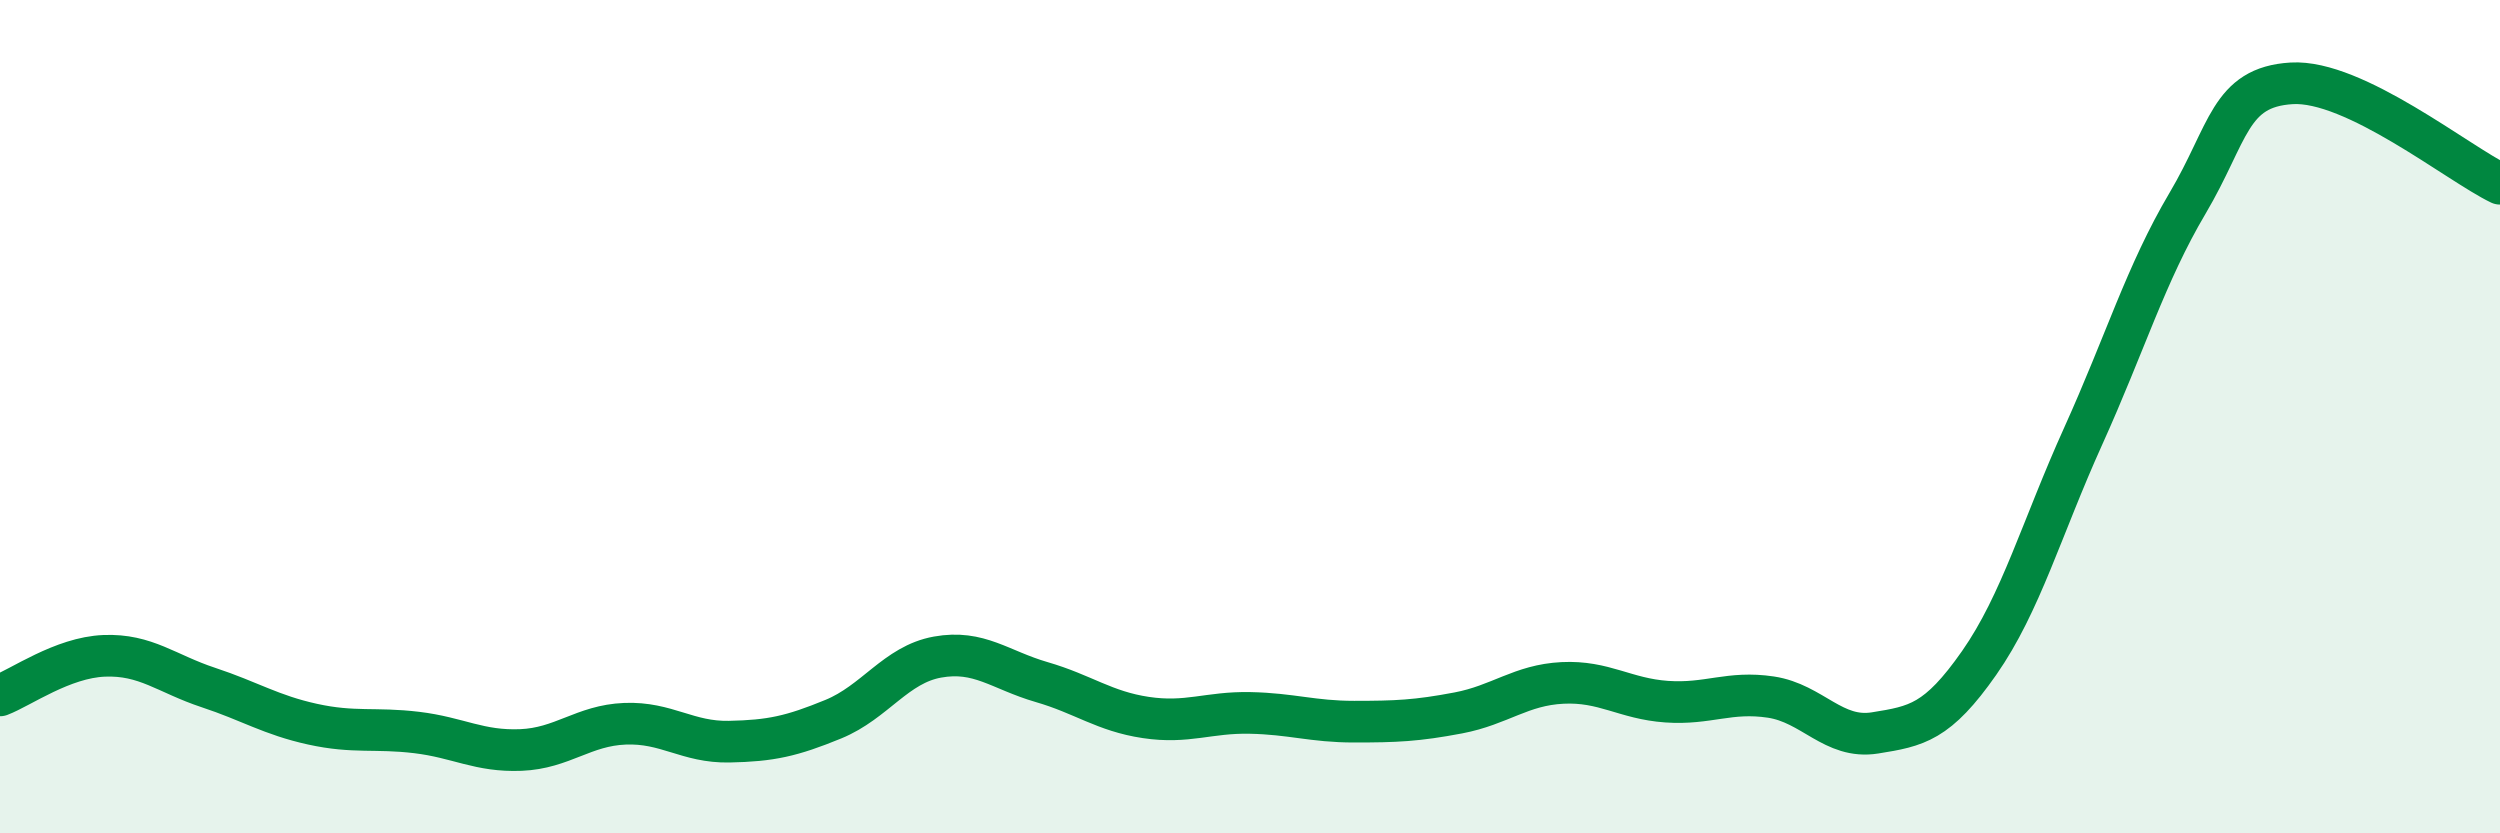 
    <svg width="60" height="20" viewBox="0 0 60 20" xmlns="http://www.w3.org/2000/svg">
      <path
        d="M 0,16.69 C 0.5,16.5 1.5,15.78 2.5,15.74 C 3.5,15.7 4,16.17 5,16.5 C 6,16.83 6.5,17.16 7.5,17.38 C 8.5,17.6 9,17.46 10,17.58 C 11,17.7 11.5,18.04 12.5,18 C 13.5,17.96 14,17.41 15,17.37 C 16,17.33 16.5,17.82 17.5,17.8 C 18.5,17.78 19,17.67 20,17.26 C 21,16.85 21.5,15.95 22.5,15.77 C 23.5,15.59 24,16.08 25,16.37 C 26,16.66 26.5,17.07 27.5,17.22 C 28.5,17.37 29,17.09 30,17.11 C 31,17.13 31.5,17.32 32.5,17.32 C 33.5,17.32 34,17.3 35,17.11 C 36,16.92 36.5,16.44 37.5,16.39 C 38.5,16.34 39,16.77 40,16.84 C 41,16.91 41.5,16.58 42.5,16.73 C 43.5,16.88 44,17.75 45,17.59 C 46,17.43 46.5,17.34 47.5,15.91 C 48.5,14.48 49,12.67 50,10.46 C 51,8.25 51.5,6.57 52.5,4.88 C 53.5,3.19 53.5,2.09 55,2 C 56.5,1.91 59,3.93 60,4.41L60 20L0 20Z"
        fill="#008740"
        opacity="0.1"
        stroke-linecap="round"
        stroke-linejoin="round"
      />
      <path
        d="M 0,16.69 C 0.5,16.5 1.5,15.78 2.5,15.74 C 3.5,15.7 4,16.17 5,16.5 C 6,16.83 6.5,17.16 7.5,17.38 C 8.5,17.6 9,17.46 10,17.58 C 11,17.7 11.5,18.04 12.5,18 C 13.5,17.96 14,17.41 15,17.37 C 16,17.33 16.5,17.82 17.5,17.8 C 18.5,17.78 19,17.67 20,17.26 C 21,16.85 21.5,15.95 22.5,15.77 C 23.5,15.59 24,16.08 25,16.37 C 26,16.66 26.5,17.07 27.5,17.22 C 28.5,17.37 29,17.09 30,17.11 C 31,17.13 31.5,17.32 32.5,17.32 C 33.5,17.32 34,17.3 35,17.11 C 36,16.92 36.5,16.44 37.5,16.39 C 38.5,16.34 39,16.77 40,16.84 C 41,16.91 41.5,16.58 42.5,16.73 C 43.5,16.88 44,17.75 45,17.59 C 46,17.43 46.5,17.34 47.5,15.91 C 48.5,14.48 49,12.67 50,10.46 C 51,8.25 51.5,6.57 52.5,4.88 C 53.5,3.19 53.5,2.09 55,2 C 56.5,1.91 59,3.93 60,4.41"
        stroke="#008740"
        stroke-width="1"
        fill="none"
        stroke-linecap="round"
        stroke-linejoin="round"
      />
    </svg>
  
